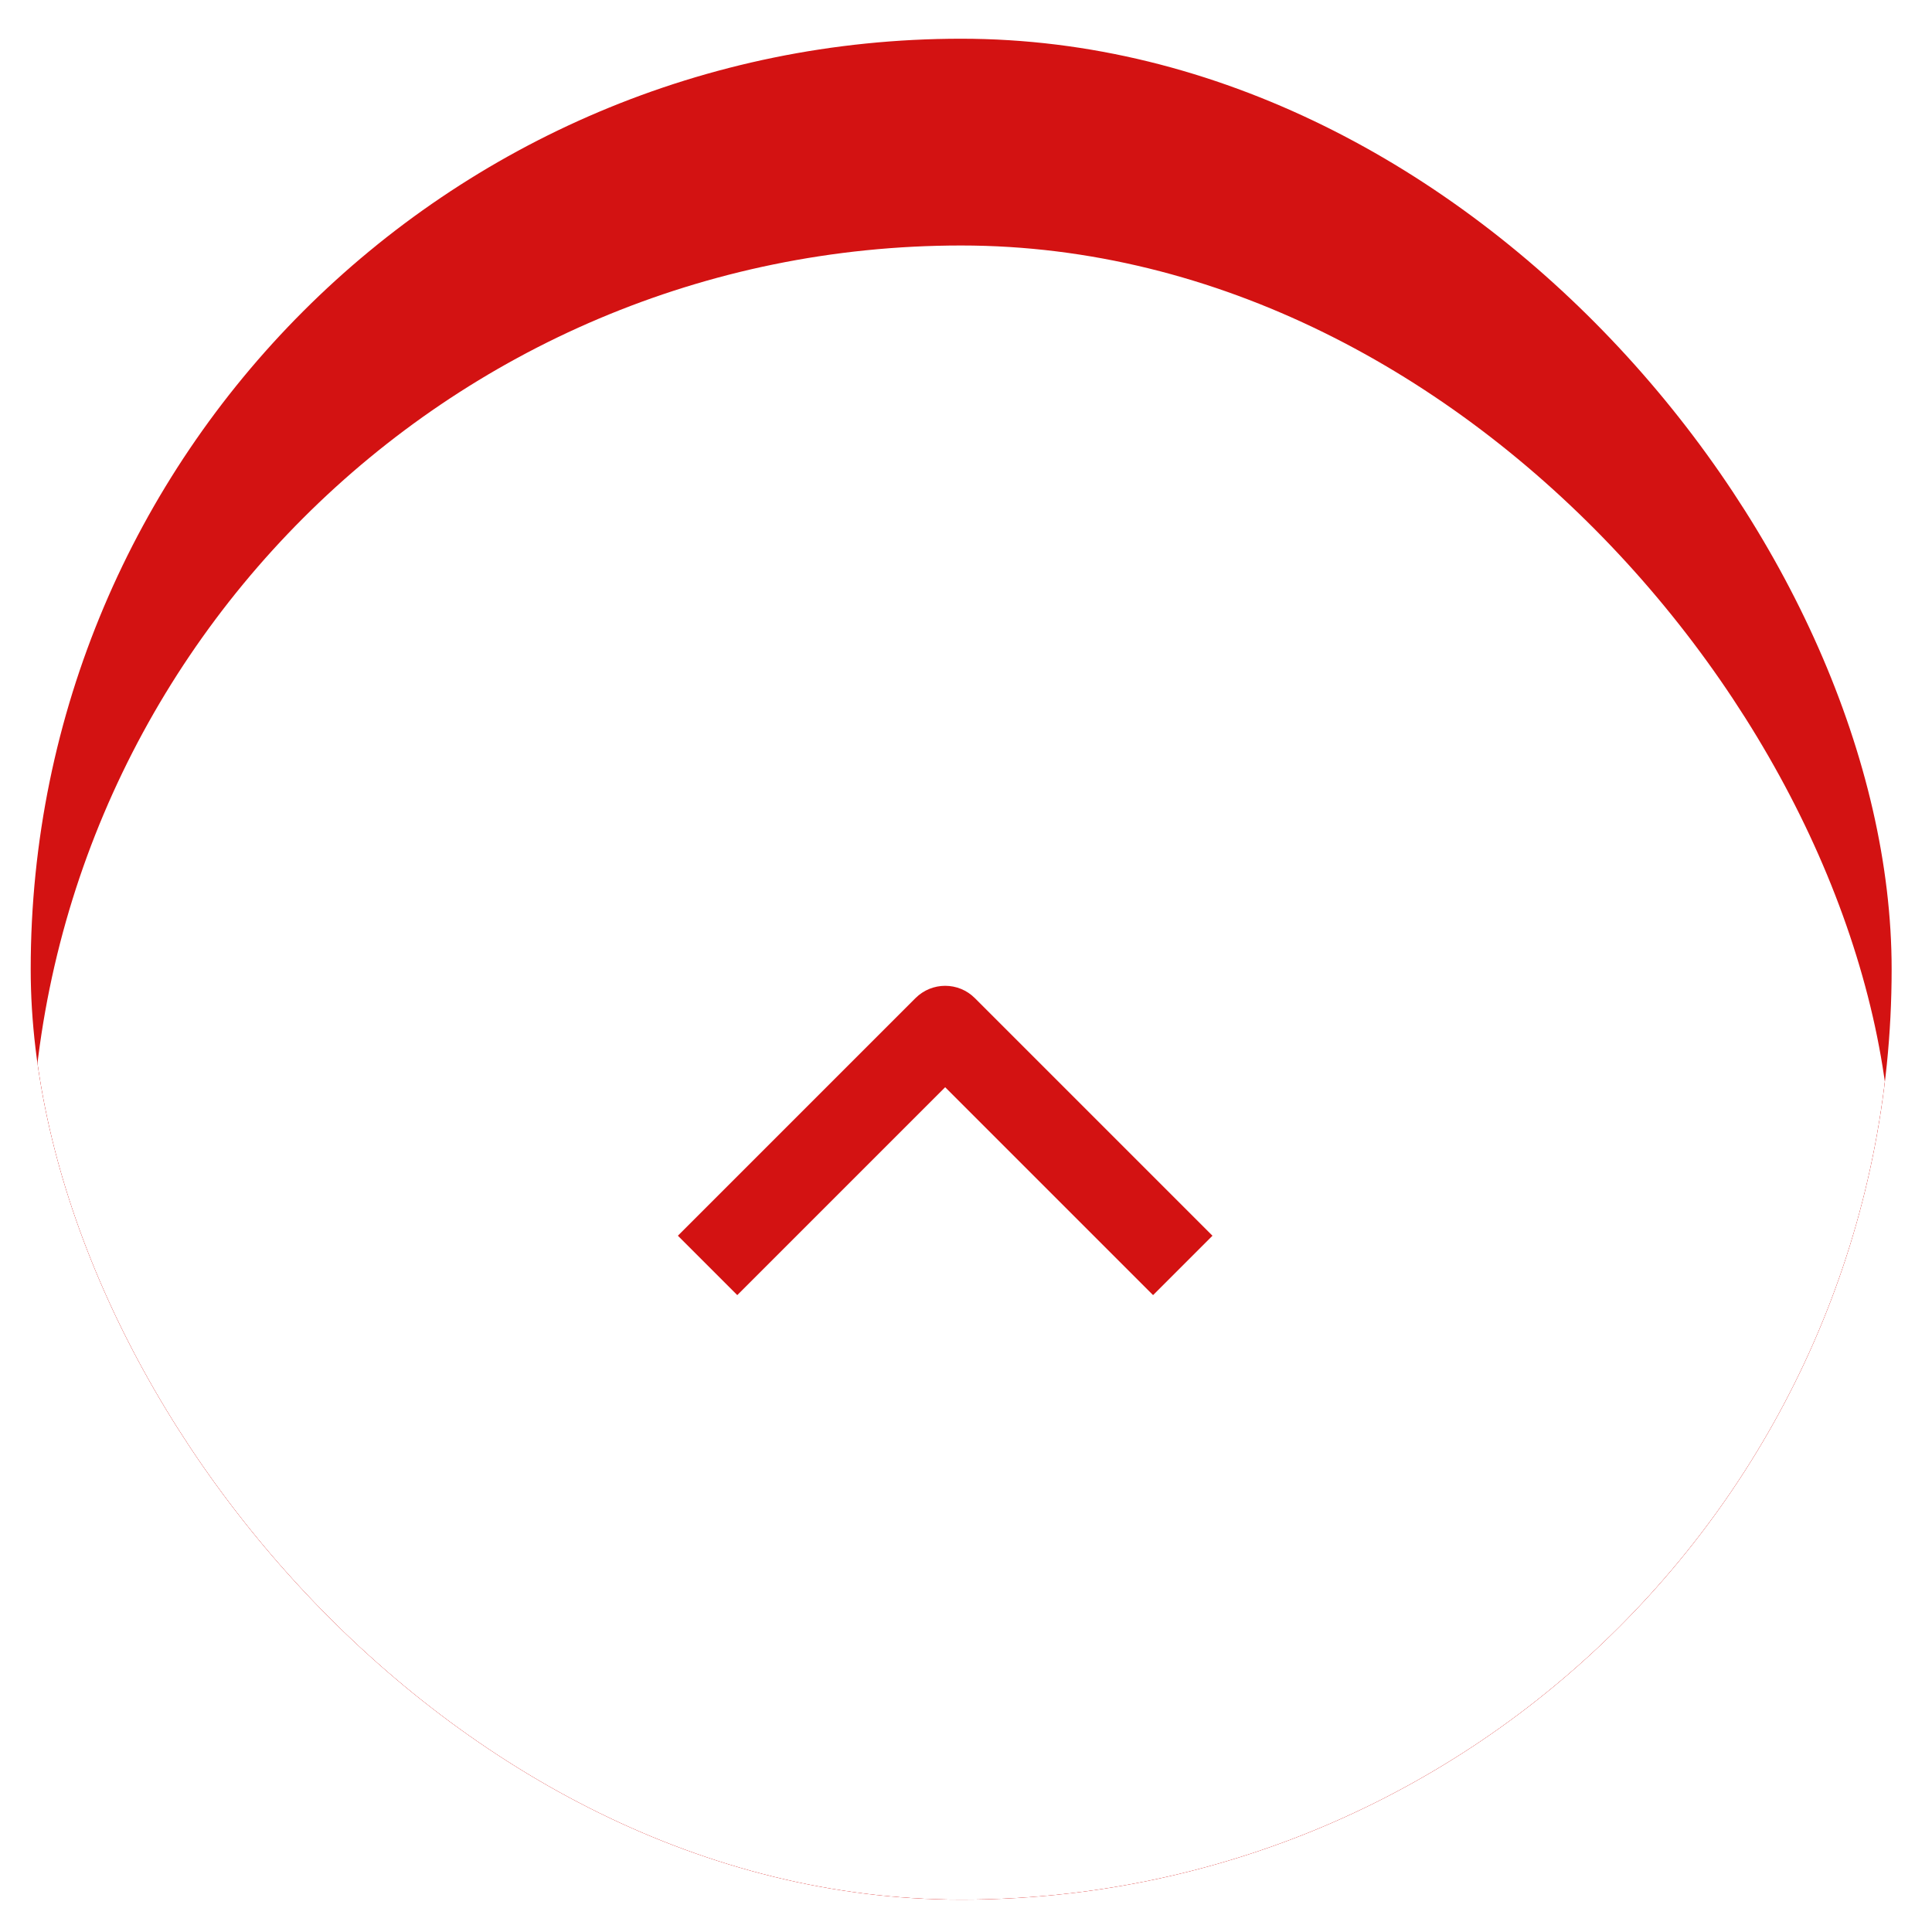 <svg width="46" height="46" viewBox="0 0 46 46" fill="none" xmlns="http://www.w3.org/2000/svg">
<g clip-path="url(#clip0_102_199)">
<rect x="0.731" y="0.922" width="44.308" height="44.308" rx="22.154" fill="#D31212"/>
<path d="M23.315 17.046L31.5 26.523H27.192V32.553H19.439V26.523H15.131L23.315 17.046ZM31.5 13.6V16.184H15.131V13.6H31.5Z" fill="white"/>
<g filter="url(#filter0_d_102_199)">
<rect x="0.731" y="0.922" width="44.308" height="44.308" rx="22.154" fill="white"/>
<path fill-rule="evenodd" clip-rule="evenodd" d="M21.797 18.842C22.188 18.451 22.821 18.451 23.211 18.842L28.868 24.499L27.454 25.913L22.504 20.963L17.554 25.913L16.14 24.499L21.797 18.842Z" fill="#D31212"/>
</g>
</g>
<defs>
<filter id="filter0_d_102_199" x="-27.577" y="-22.463" width="100.923" height="100.924" filterUnits="userSpaceOnUse" color-interpolation-filters="sRGB">
<feFlood flood-opacity="0" result="BackgroundImageFix"/>
<feColorMatrix in="SourceAlpha" type="matrix" values="0 0 0 0 0 0 0 0 0 0 0 0 0 0 0 0 0 0 127 0" result="hardAlpha"/>
<feOffset dy="4.923"/>
<feGaussianBlur stdDeviation="14.154"/>
<feColorMatrix type="matrix" values="0 0 0 0 0 0 0 0 0 0 0 0 0 0 0 0 0 0 0.1 0"/>
<feBlend mode="normal" in2="BackgroundImageFix" result="effect1_dropShadow_102_199"/>
<feBlend mode="normal" in="SourceGraphic" in2="effect1_dropShadow_102_199" result="shape"/>
</filter>
<clipPath id="clip0_102_199">
<rect x="0.731" y="0.922" width="44.308" height="44.308" rx="22.154" fill="white"/>
</clipPath>
</defs>
</svg>
